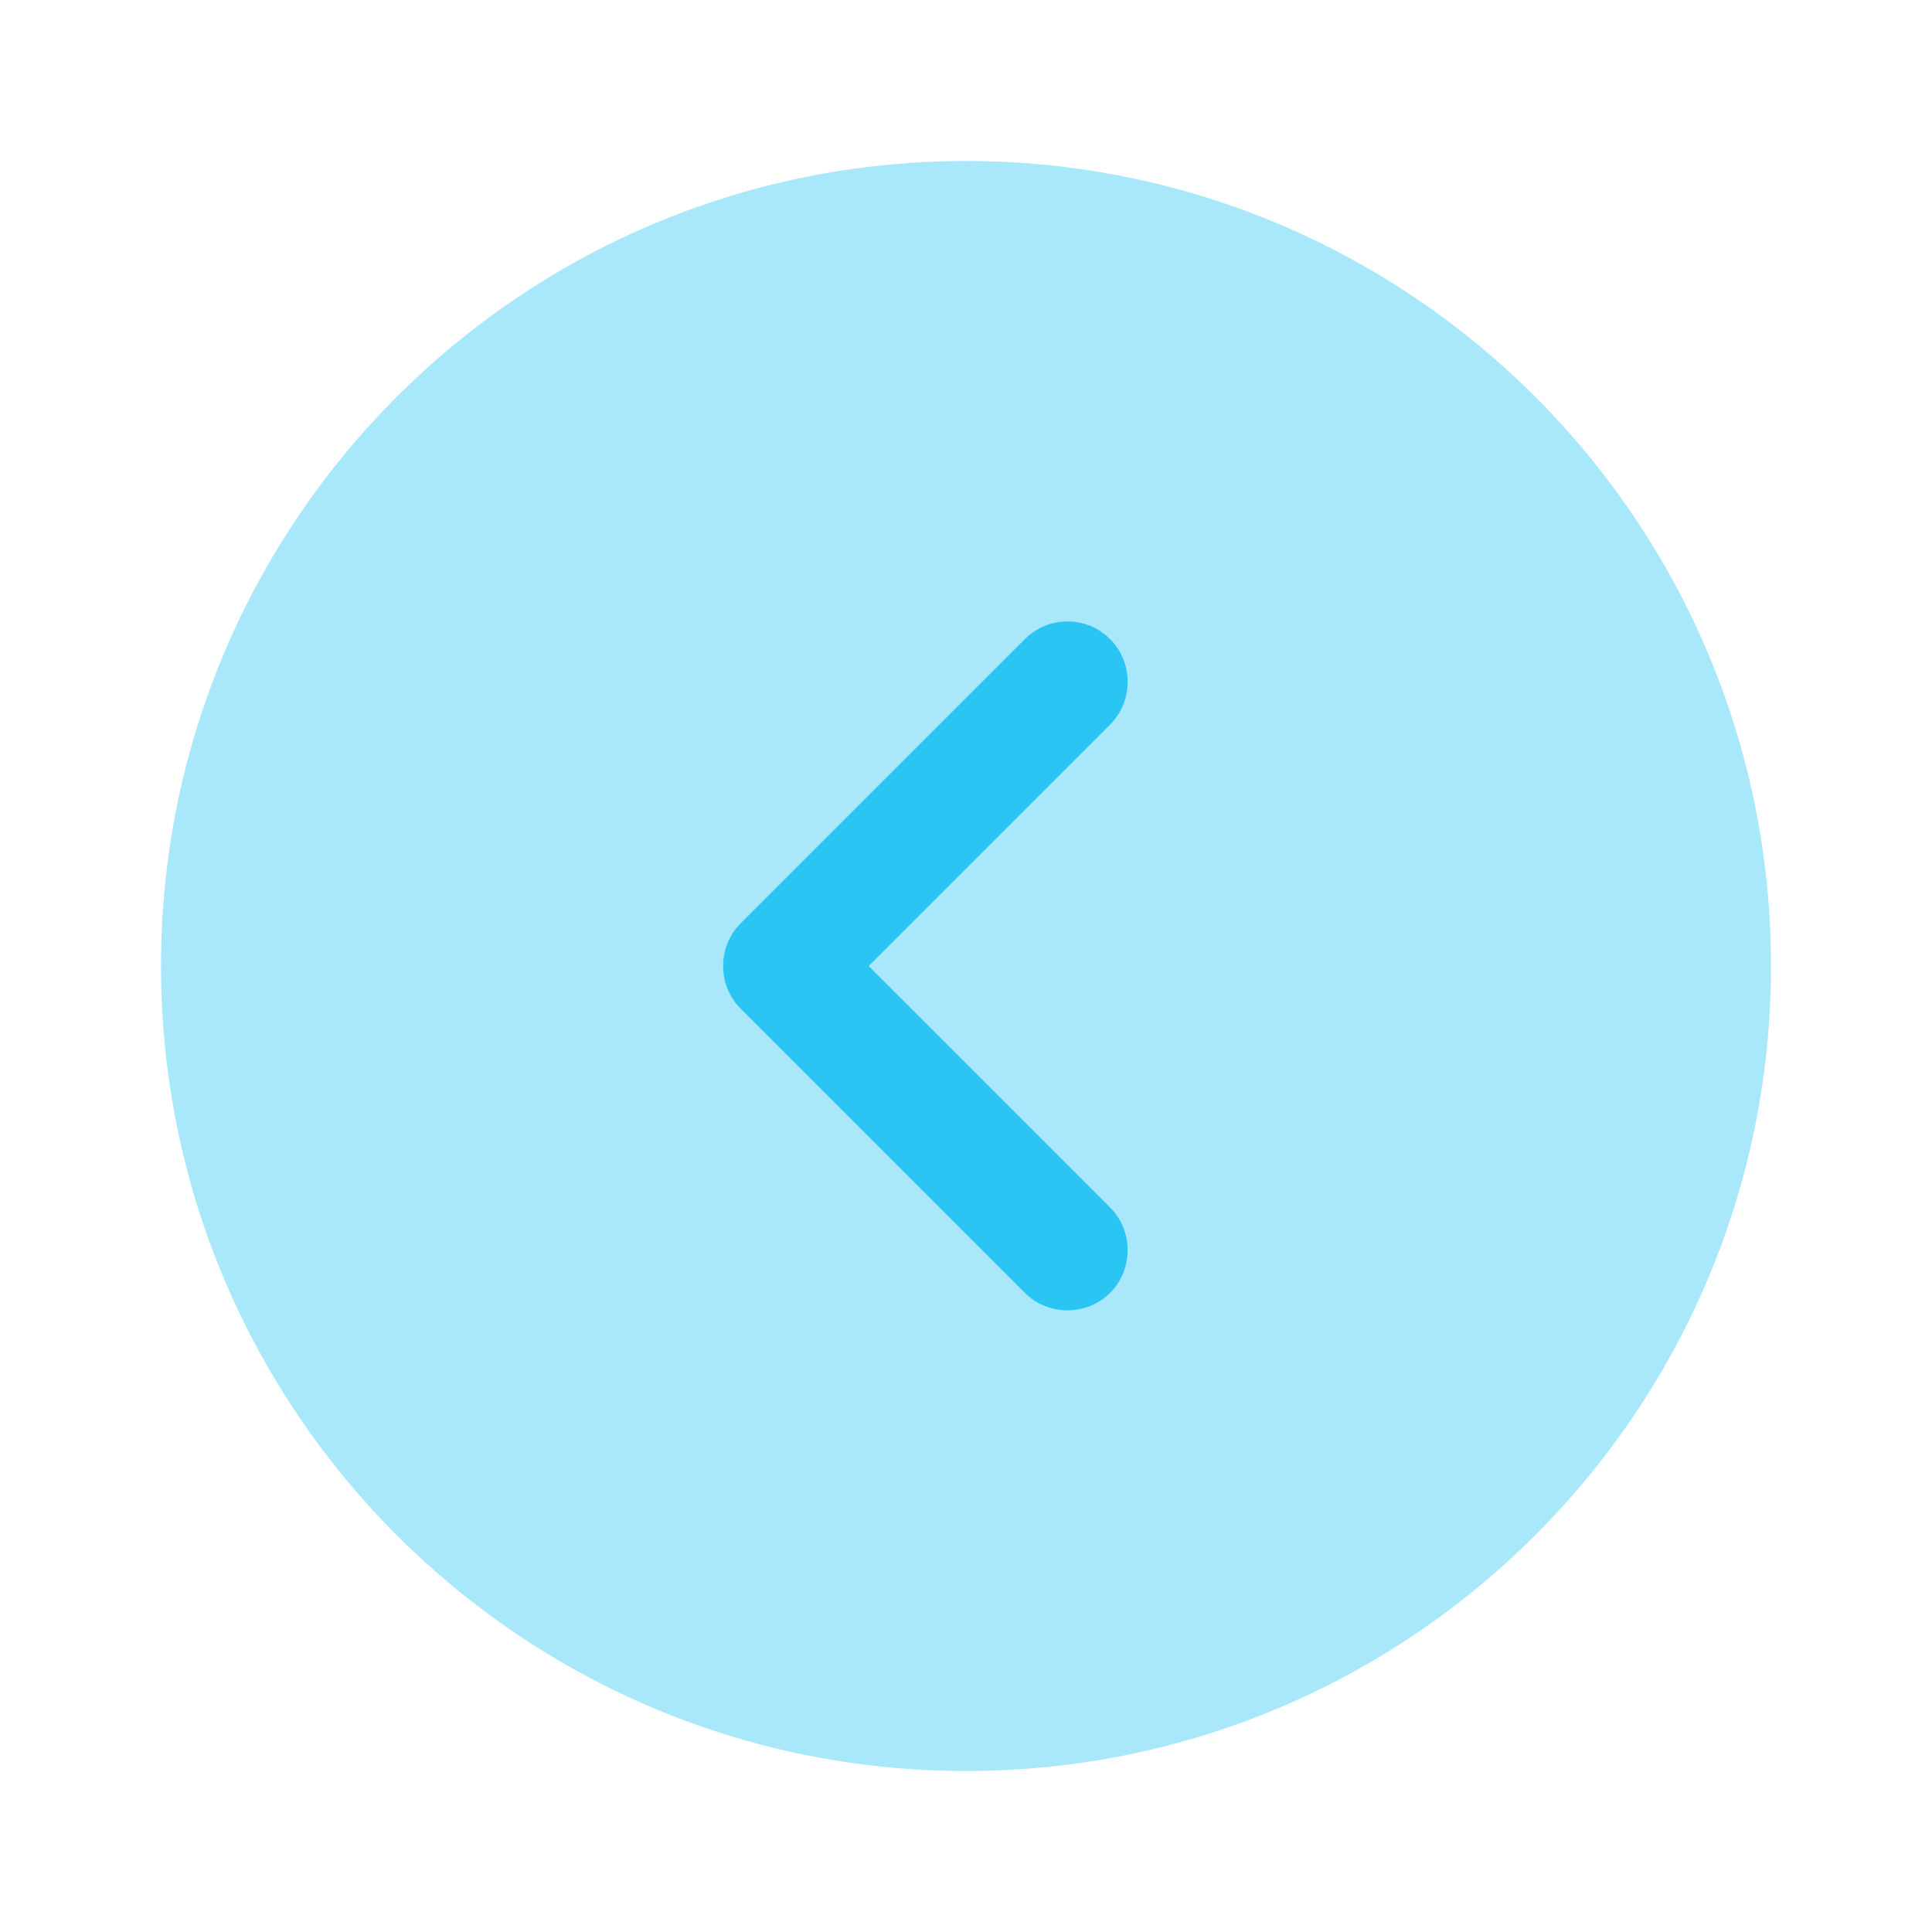 <?xml version="1.0" encoding="UTF-8"?> <svg xmlns="http://www.w3.org/2000/svg" width="48" height="48" viewBox="0 0 48 48" fill="none"> <path opacity="0.4" d="M24 4C12.954 4 4 12.954 4 24C4 35.046 12.954 44 24 44C35.046 44 44 35.046 44 24C44 12.954 35.046 4 24 4Z" fill="#2AC5F3"></path> <path d="M26.521 15.44C26.901 15.44 27.281 15.58 27.581 15.88C28.161 16.46 28.161 17.42 27.581 18L21.581 24L27.581 30C28.161 30.58 28.161 31.54 27.581 32.12C27.001 32.7 26.041 32.7 25.461 32.12L18.401 25.06C17.821 24.48 17.821 23.52 18.401 22.94L25.461 15.88C25.761 15.58 26.141 15.44 26.521 15.44Z" fill="#2AC5F3"></path> </svg> 